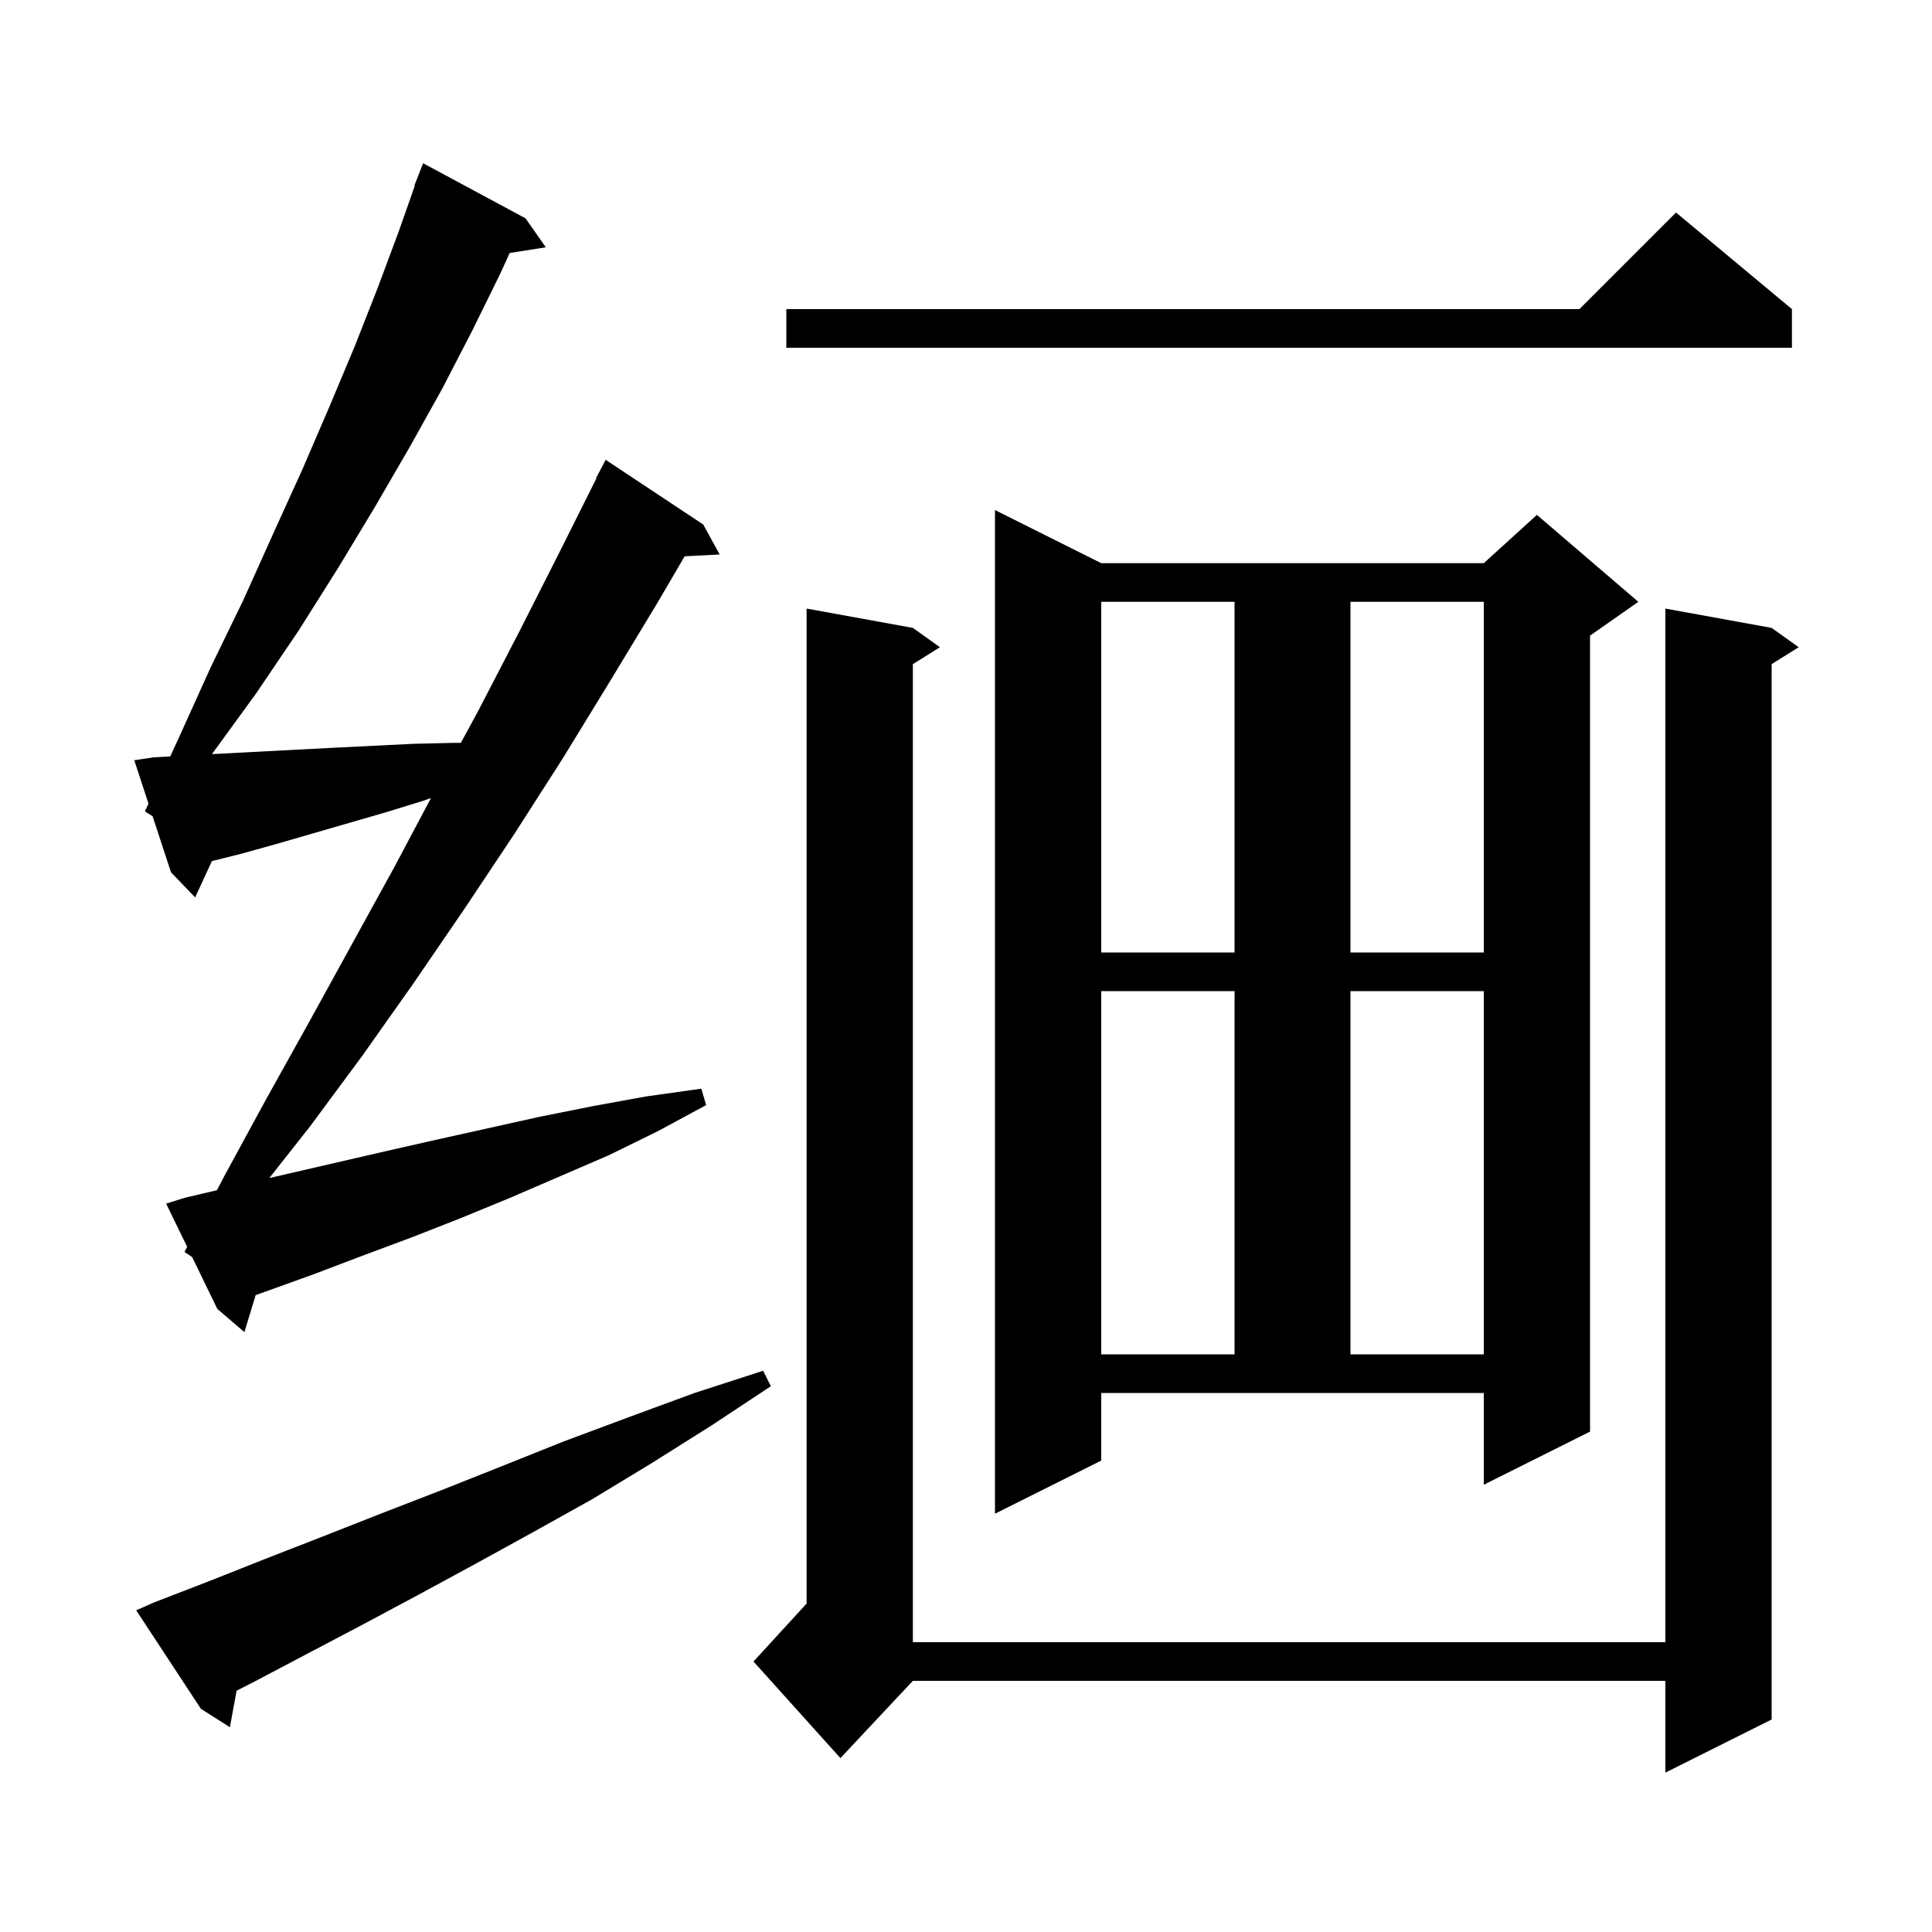 <svg xmlns="http://www.w3.org/2000/svg" xmlns:xlink="http://www.w3.org/1999/xlink" version="1.1" baseProfile="full" viewBox="0 0 200 200" width="200" height="200"><g fill="currentColor"><path d="M 183.4 65.0 L 186.2 67.0 L 183.4 68.75 L 183.4 178.0 L 172.4 183.5 L 172.4 174.0 L 94.5 174.0 L 87.0 182.0 L 78.0 172.0 L 83.5 166.0 L 83.5 63.0 L 94.5 65.0 L 97.3 67.0 L 94.5 68.75 L 94.5 170.0 L 172.4 170.0 L 172.4 63.0 Z M 15.9 165.9 L 21.6 163.7 L 27.4 161.4 L 33.3 159.1 L 39.4 156.7 L 45.6 154.3 L 51.9 151.8 L 58.4 149.2 L 65.1 146.7 L 71.9 144.2 L 79.0 141.9 L 79.8 143.5 L 73.6 147.6 L 67.4 151.5 L 61.3 155.2 L 55.2 158.6 L 49.2 161.9 L 43.3 165.1 L 37.5 168.2 L 31.8 171.2 L 26.3 174.1 L 24.492 175.02 L 23.8 178.8 L 20.8 176.9 L 14.1 166.7 Z M 114.0 151.2 L 103.0 156.7 L 103.0 52.8 L 114.0 58.3 L 153.6 58.3 L 159.1 53.3 L 169.6 62.3 L 164.6 65.8 L 164.6 148.2 L 153.6 153.7 L 153.6 144.2 L 114.0 144.2 Z M 114.0 102.6 L 114.0 140.2 L 127.8 140.2 L 127.8 102.6 Z M 139.8 102.6 L 139.8 140.2 L 153.6 140.2 L 153.6 102.6 Z M 19.1 129.6 L 19.376 129.075 L 17.2 124.6 L 19.1 124.0 L 22.454 123.211 L 23.3 121.6 L 27.6 113.7 L 32.0 105.8 L 40.8 89.8 L 44.614 82.615 L 43.8 82.9 L 39.9 84.1 L 28.5 87.4 L 24.9 88.4 L 21.935 89.141 L 20.2 92.9 L 17.7 90.3 L 15.8 84.5 L 15.0 84.0 L 15.372 83.193 L 13.9 78.7 L 15.9 78.4 L 17.623 78.304 L 18.5 76.4 L 21.8 69.1 L 25.2 62.1 L 28.3 55.2 L 31.3 48.6 L 34.1 42.1 L 36.7 35.9 L 39.1 29.8 L 41.3 23.9 L 42.945 19.213 L 42.9 19.2 L 43.8 16.9 L 54.4 22.6 L 56.5 25.6 L 52.762 26.19 L 51.8 28.3 L 48.9 34.2 L 45.8 40.2 L 42.4 46.3 L 38.8 52.5 L 35.0 58.8 L 30.9 65.3 L 26.5 71.8 L 21.941 78.068 L 23.2 78.0 L 30.8 77.6 L 34.7 77.4 L 38.7 77.2 L 42.8 77.0 L 47.0 76.9 L 47.707 76.9 L 49.5 73.6 L 53.8 65.3 L 58.0 57.0 L 61.741 49.518 L 61.7 49.5 L 62.7 47.6 L 72.8 54.3 L 74.5 57.4 L 70.876 57.587 L 68.0 62.5 L 63.1 70.6 L 58.2 78.6 L 53.2 86.4 L 48.0 94.2 L 42.8 101.8 L 37.5 109.3 L 32.1 116.6 L 27.88 121.951 L 39.8 119.2 L 45.1 118.0 L 55.9 115.6 L 61.4 114.5 L 66.9 113.5 L 72.6 112.7 L 73.1 114.4 L 68.1 117.1 L 63.0 119.6 L 52.8 124.0 L 47.7 126.1 L 42.6 128.1 L 37.5 130.0 L 32.5 131.9 L 26.465 134.073 L 25.3 137.9 L 22.5 135.5 L 19.886 130.124 Z M 114.0 62.3 L 114.0 98.6 L 127.8 98.6 L 127.8 62.3 Z M 139.8 62.3 L 139.8 98.6 L 153.6 98.6 L 153.6 62.3 Z M 185.5 32.0 L 185.5 36.0 L 81.4 36.0 L 81.4 32.0 L 163.5 32.0 L 173.5 22.0 Z "/></g></svg>